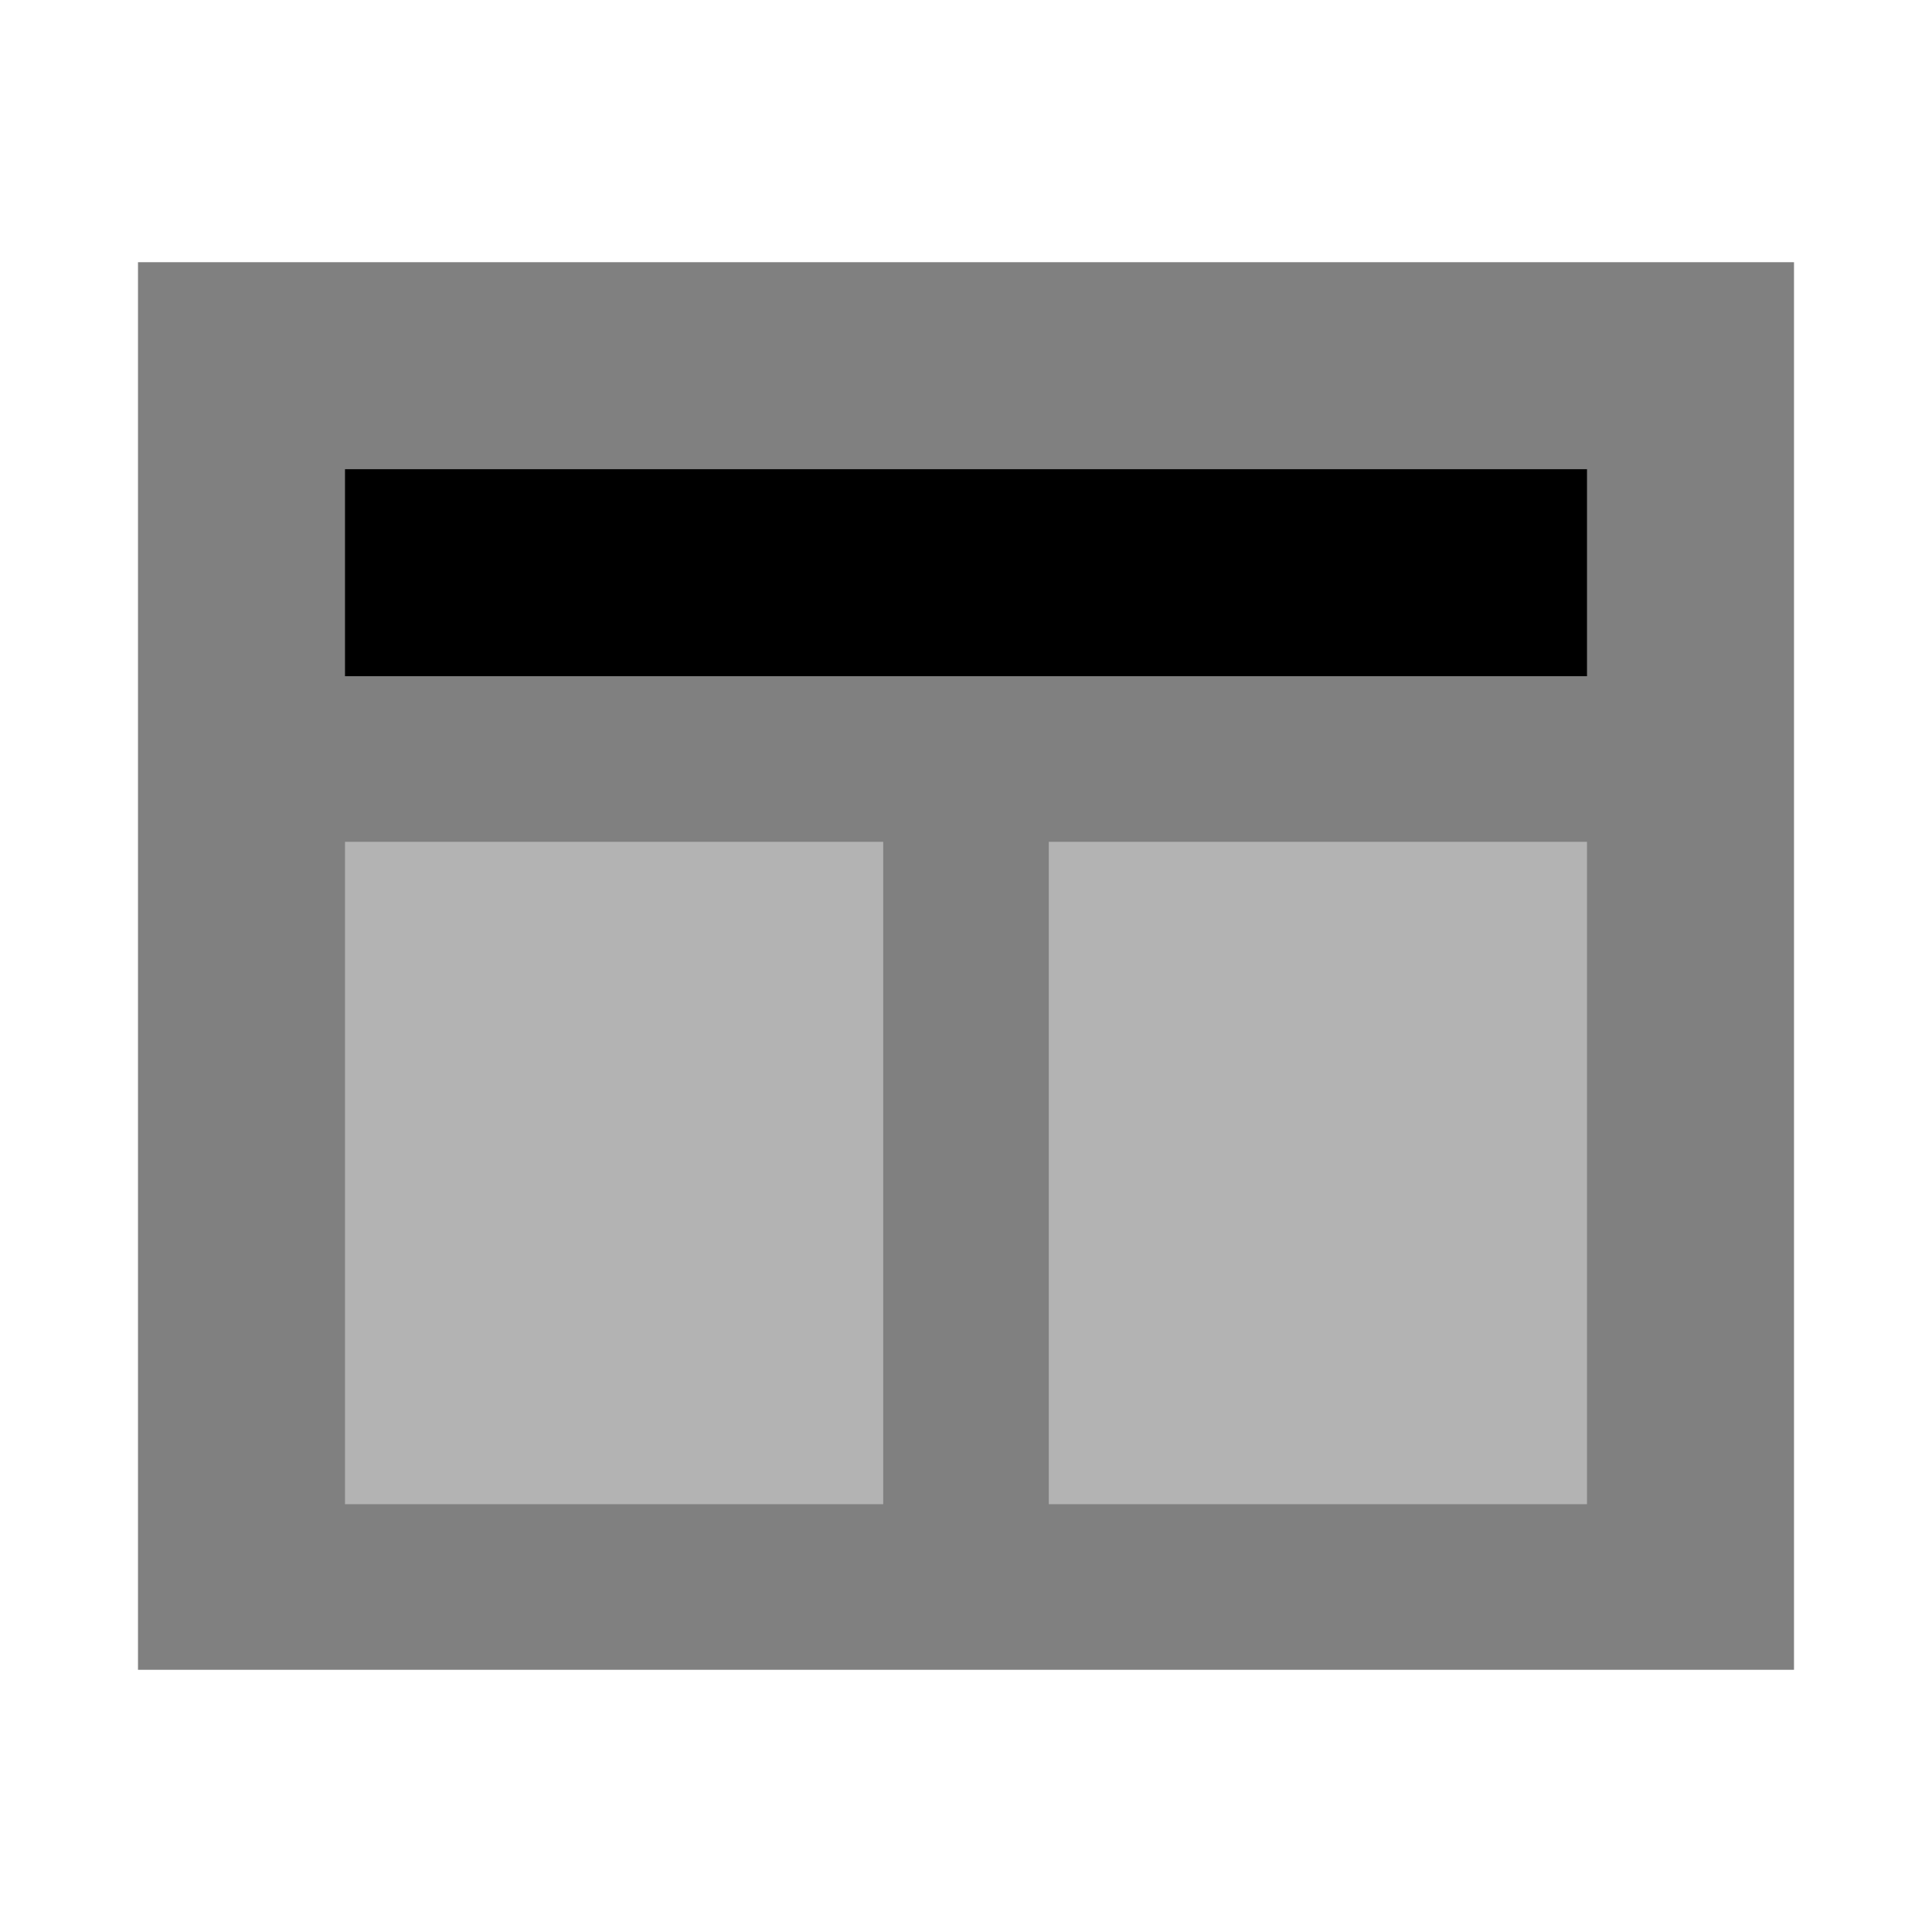 <?xml version="1.0" encoding="utf-8"?>
<svg width="800px" height="800px" viewBox="0 0 14 14" role="img" focusable="false" aria-hidden="true" xmlns="http://www.w3.org/2000/svg"><path fill="gray" d="M1 1.9h12v10.2H1z"/><path d="M2.5 3.4h9v1.5h-9z"/><path fill="#b3b3b3" d="M2.5 6.1h3.9v4.8H2.5zm5.1 0h3.9v4.8H7.6z"/></svg>